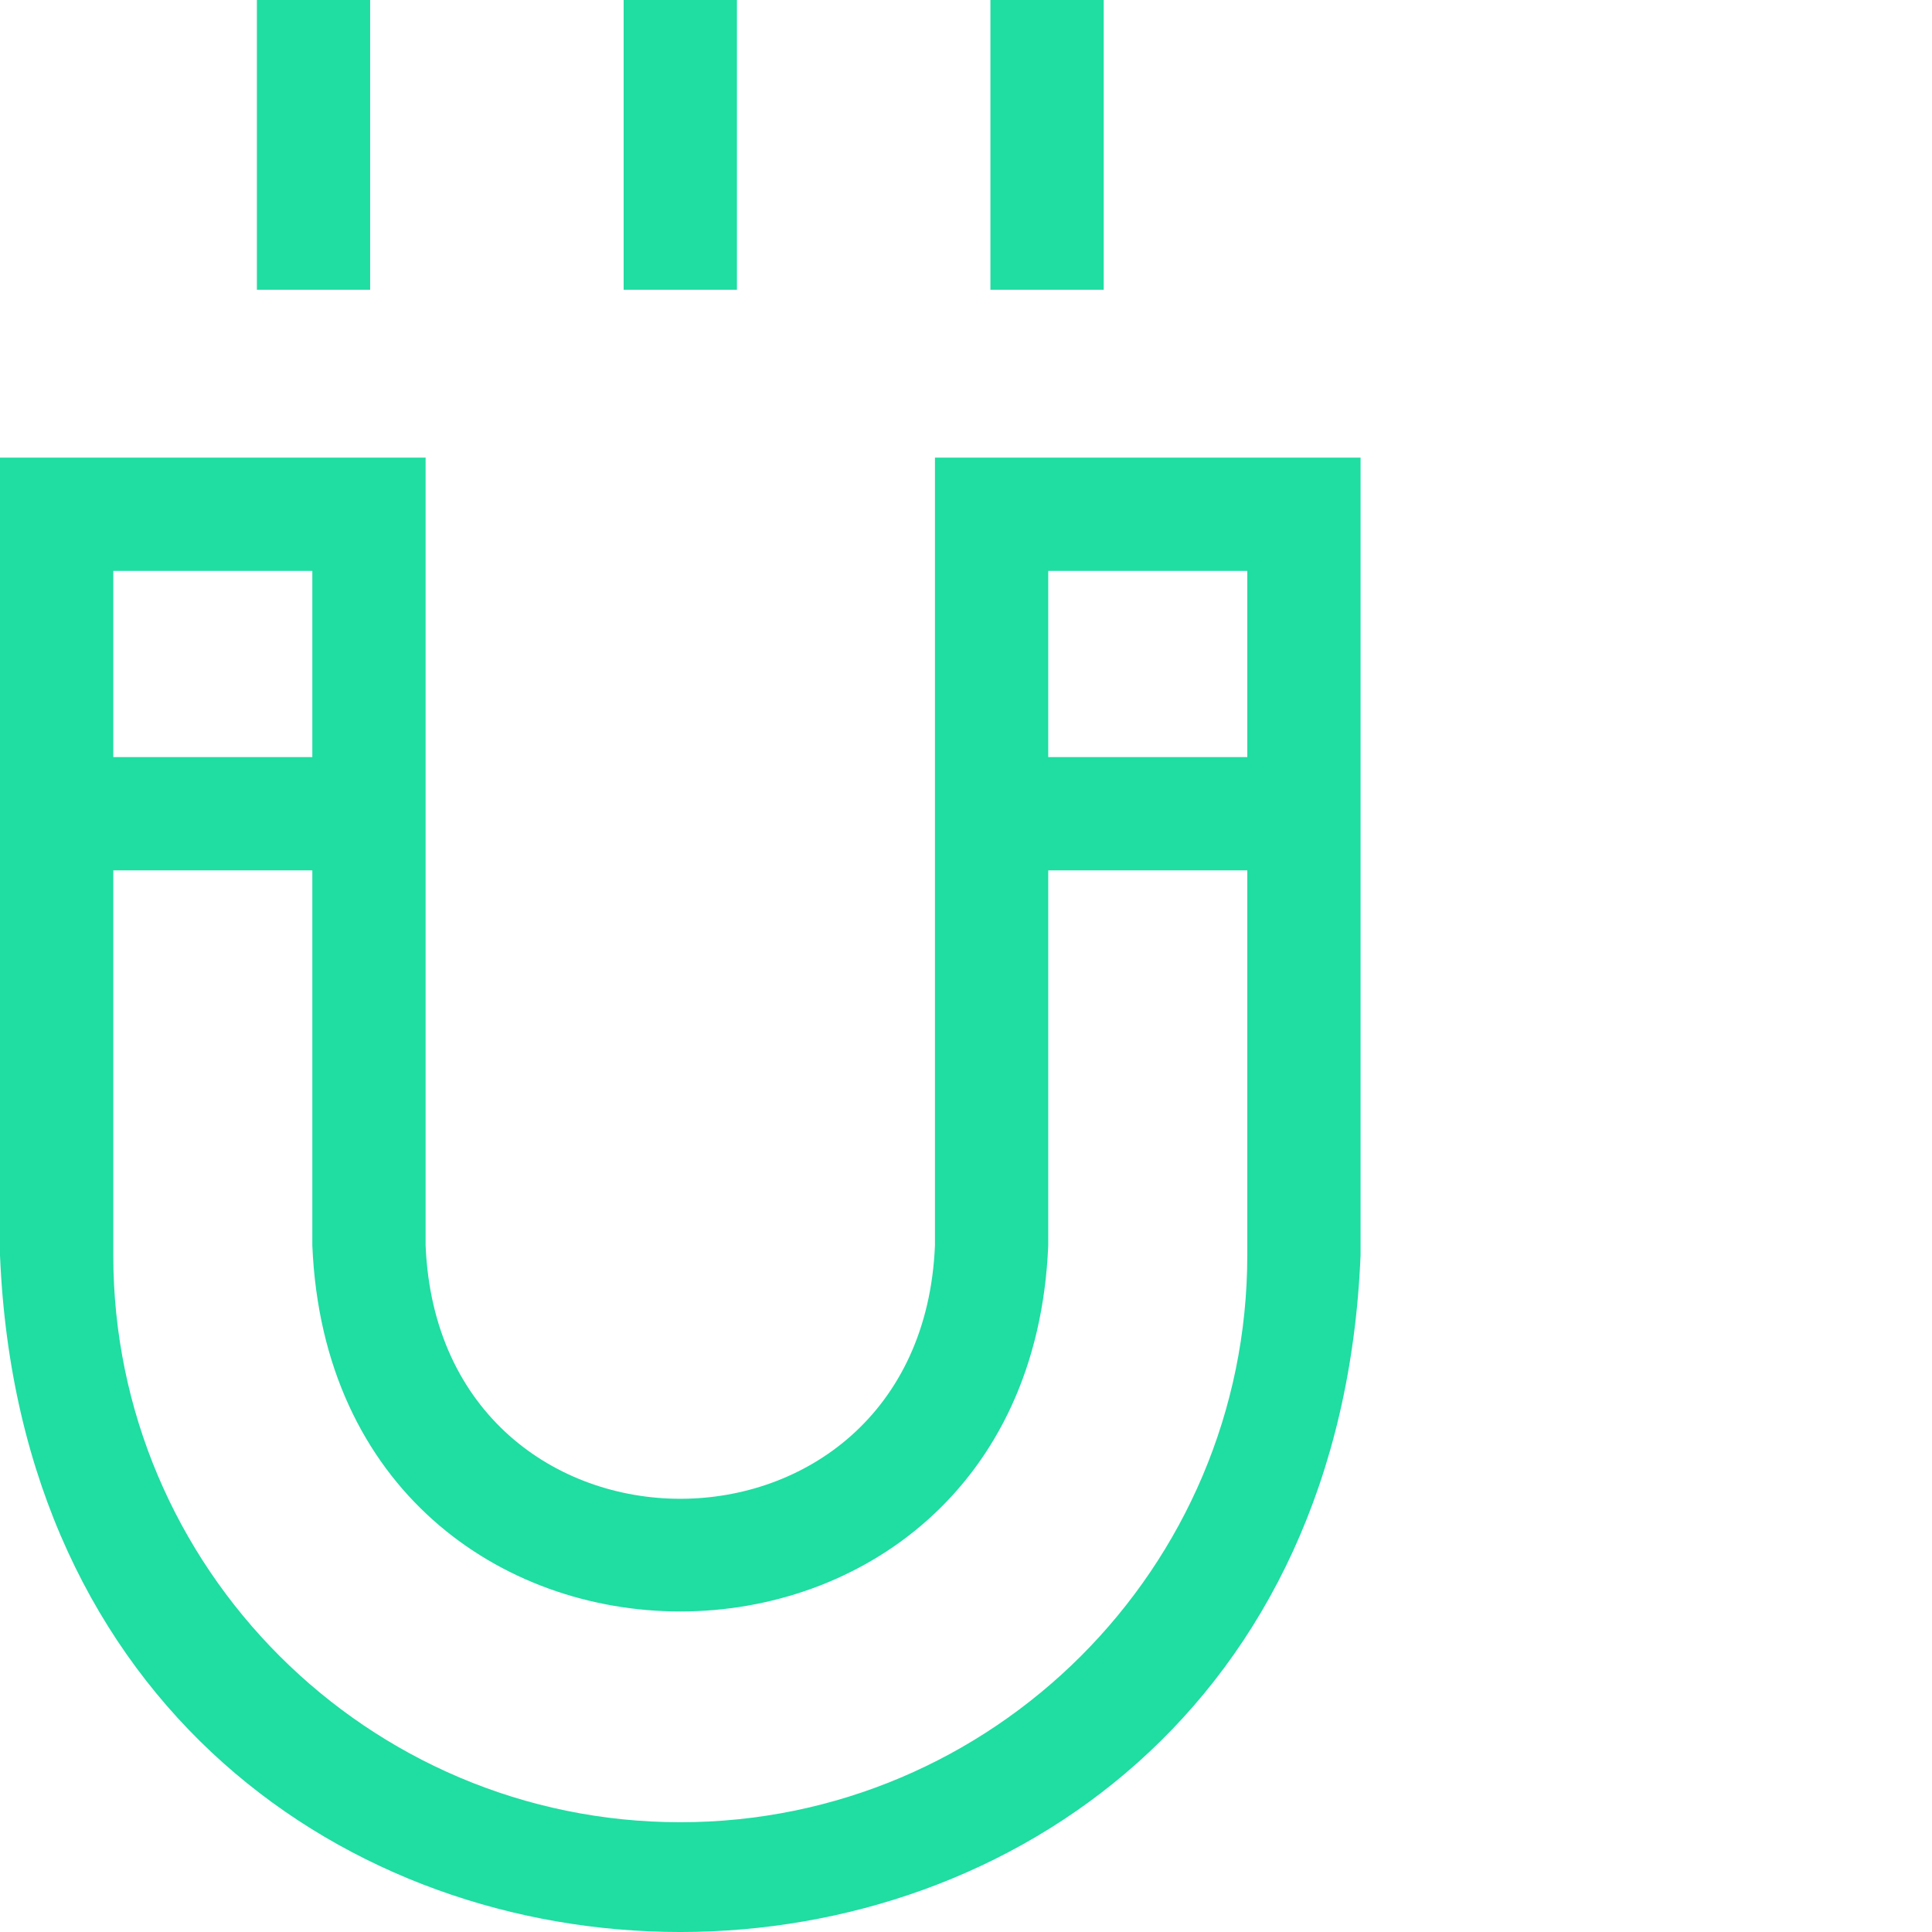<svg width="44" height="44" viewBox="0 0 44 44" fill="none" xmlns="http://www.w3.org/2000/svg">
<g clip-path="url(#clip0_98_264)">
<path d="M21.293 10.422V28.364C20.973 36.06 10.01 36.054 9.693 28.364V10.422H0V28.587C0.853 49.146 30.14 49.13 30.986 28.587V10.422H21.293ZM28.406 13.002V17.242H23.873V13.002H28.406ZM7.113 13.002V17.242H2.58V13.002H7.113ZM15.493 41.5C8.373 41.5 2.58 35.707 2.58 28.587V19.822H7.113V28.364C7.575 39.483 23.415 39.475 23.873 28.364V19.822H28.406V28.587C28.406 35.707 22.613 41.5 15.493 41.5ZM5.85 0H8.43V6.599H5.85V0ZM22.556 0H25.136V6.599H22.556V0ZM14.203 0H16.783V6.599H14.203V0Z" fill="#20DDA2"/>
</g>
<defs>
<clipPath id="clip0_98_264">
<rect width="44" height="44" fill="white"/>
</clipPath>
</defs>
</svg>
